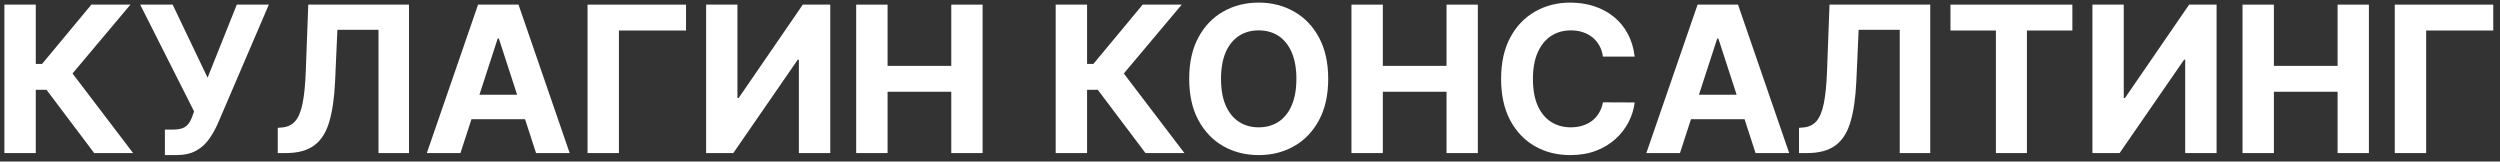 <?xml version="1.0" encoding="UTF-8"?> <svg xmlns="http://www.w3.org/2000/svg" width="294" height="19" viewBox="0 0 294 19" fill="none"><rect x="0" y="0" width="294" height="19" fill="#333333" stroke="none"/> <path d="M11.076 18L5.468 10.559H4.207V18H0.517V0.545H4.207V7.517H4.948L10.744 0.545H15.338L8.528 8.642L15.653 18H11.076Z" fill="white"></path> <path d="M19.392 18.238V15.239H20.338C20.81 15.239 21.191 15.182 21.48 15.068C21.77 14.949 22 14.775 22.171 14.548C22.347 14.315 22.495 14.025 22.614 13.679L22.827 13.108L16.486 0.545H20.304L24.412 9.136L27.847 0.545H31.614L25.597 14.574C25.307 15.221 24.963 15.824 24.566 16.381C24.174 16.937 23.671 17.386 23.057 17.727C22.443 18.068 21.659 18.238 20.705 18.238H19.392Z" fill="white"></path> <path d="M32.664 18V15.034L33.159 14.991C33.795 14.94 34.309 14.699 34.701 14.267C35.093 13.829 35.386 13.133 35.579 12.179C35.778 11.219 35.906 9.929 35.963 8.309L36.252 0.545H48.099V18H44.511V3.503H39.678L39.406 9.579C39.315 11.534 39.082 13.13 38.707 14.369C38.338 15.608 37.747 16.523 36.934 17.113C36.127 17.704 35.022 18 33.619 18H32.664Z" fill="white"></path> <path d="M54.15 18H50.196L56.221 0.545H60.977L66.994 18H63.039L58.667 4.534H58.531L54.15 18ZM53.903 11.139H63.244V14.02H53.903V11.139Z" fill="white"></path> <path d="M80.677 0.545V3.588H72.785V18H69.095V0.545H80.677Z" fill="white"></path> <path d="M83.04 0.545H86.722V11.523H86.867L94.409 0.545H97.639V18H93.949V7.014H93.821L86.236 18H83.04V0.545Z" fill="white"></path> <path d="M100.688 18V0.545H104.379V7.747H111.87V0.545H115.552V18H111.87V10.79H104.379V18H100.688Z" fill="white"></path> <path d="M134.709 18L129.101 10.559H127.84V18H124.149V0.545H127.84V7.517H128.581L134.377 0.545H138.97L132.161 8.642L139.286 18H134.709Z" fill="white"></path> <path d="M156.197 9.273C156.197 11.176 155.836 12.795 155.115 14.13C154.399 15.466 153.421 16.486 152.183 17.19C150.95 17.889 149.563 18.238 148.024 18.238C146.473 18.238 145.081 17.886 143.848 17.182C142.615 16.477 141.64 15.457 140.924 14.122C140.208 12.787 139.85 11.17 139.85 9.273C139.85 7.369 140.208 5.75 140.924 4.415C141.64 3.079 142.615 2.062 143.848 1.363C145.081 0.659 146.473 0.307 148.024 0.307C149.563 0.307 150.95 0.659 152.183 1.363C153.421 2.062 154.399 3.079 155.115 4.415C155.836 5.75 156.197 7.369 156.197 9.273ZM152.456 9.273C152.456 8.04 152.271 7 151.902 6.153C151.538 5.307 151.024 4.665 150.359 4.227C149.694 3.79 148.916 3.571 148.024 3.571C147.132 3.571 146.353 3.79 145.688 4.227C145.024 4.665 144.507 5.307 144.137 6.153C143.774 7 143.592 8.04 143.592 9.273C143.592 10.505 143.774 11.545 144.137 12.392C144.507 13.239 145.024 13.88 145.688 14.318C146.353 14.755 147.132 14.974 148.024 14.974C148.916 14.974 149.694 14.755 150.359 14.318C151.024 13.88 151.538 13.239 151.902 12.392C152.271 11.545 152.456 10.505 152.456 9.273Z" fill="white"></path> <path d="M158.931 18V0.545H162.621V7.747H170.112V0.545H173.794V18H170.112V10.79H162.621V18H158.931Z" fill="white"></path> <path d="M192.237 6.656H188.505C188.436 6.173 188.297 5.744 188.087 5.369C187.877 4.988 187.607 4.665 187.277 4.398C186.948 4.13 186.567 3.926 186.135 3.784C185.709 3.642 185.246 3.571 184.746 3.571C183.843 3.571 183.056 3.795 182.385 4.244C181.715 4.687 181.195 5.335 180.826 6.187C180.456 7.034 180.272 8.062 180.272 9.273C180.272 10.517 180.456 11.562 180.826 12.409C181.201 13.255 181.723 13.895 182.394 14.326C183.064 14.758 183.84 14.974 184.72 14.974C185.215 14.974 185.672 14.909 186.093 14.778C186.519 14.648 186.897 14.457 187.226 14.207C187.556 13.951 187.828 13.642 188.044 13.278C188.266 12.915 188.419 12.5 188.505 12.034L192.237 12.051C192.141 12.852 191.899 13.625 191.513 14.369C191.132 15.108 190.618 15.77 189.97 16.355C189.328 16.934 188.561 17.395 187.669 17.736C186.783 18.071 185.78 18.238 184.661 18.238C183.104 18.238 181.712 17.886 180.485 17.182C179.263 16.477 178.297 15.457 177.587 14.122C176.882 12.787 176.53 11.17 176.53 9.273C176.53 7.369 176.888 5.75 177.604 4.415C178.32 3.079 179.291 2.062 180.519 1.363C181.746 0.659 183.127 0.307 184.661 0.307C185.672 0.307 186.61 0.449 187.473 0.733C188.343 1.017 189.112 1.432 189.783 1.977C190.453 2.517 190.999 3.179 191.419 3.963C191.845 4.747 192.118 5.645 192.237 6.656Z" fill="white"></path> <path d="M197.564 18H193.61L199.635 0.545H204.391L210.408 18H206.453L202.081 4.534H201.945L197.564 18ZM197.317 11.139H206.658V14.02H197.317V11.139Z" fill="white"></path> <path d="M211.563 18V15.034L212.057 14.991C212.693 14.94 213.208 14.699 213.6 14.267C213.992 13.829 214.284 13.133 214.478 12.179C214.676 11.219 214.804 9.929 214.861 8.309L215.151 0.545H226.997V18H223.409V3.503H218.577L218.304 9.579C218.213 11.534 217.98 13.13 217.605 14.369C217.236 15.608 216.645 16.523 215.833 17.113C215.026 17.704 213.921 18 212.517 18H211.563Z" fill="white"></path> <path d="M229.375 3.588V0.545H243.71V3.588H238.367V18H234.719V3.588H229.375Z" fill="white"></path> <path d="M246.071 0.545H249.753V11.523H249.898L257.441 0.545H260.671V18H256.98V7.014H256.853L249.267 18H246.071V0.545Z" fill="white"></path> <path d="M263.72 18V0.545H267.41V7.747H274.902V0.545H278.583V18H274.902V10.79H267.41V18H263.72Z" fill="white"></path> <path d="M293.208 0.545V3.588H285.316V18H281.626V0.545H293.208Z" fill="white"></path> </svg> 
